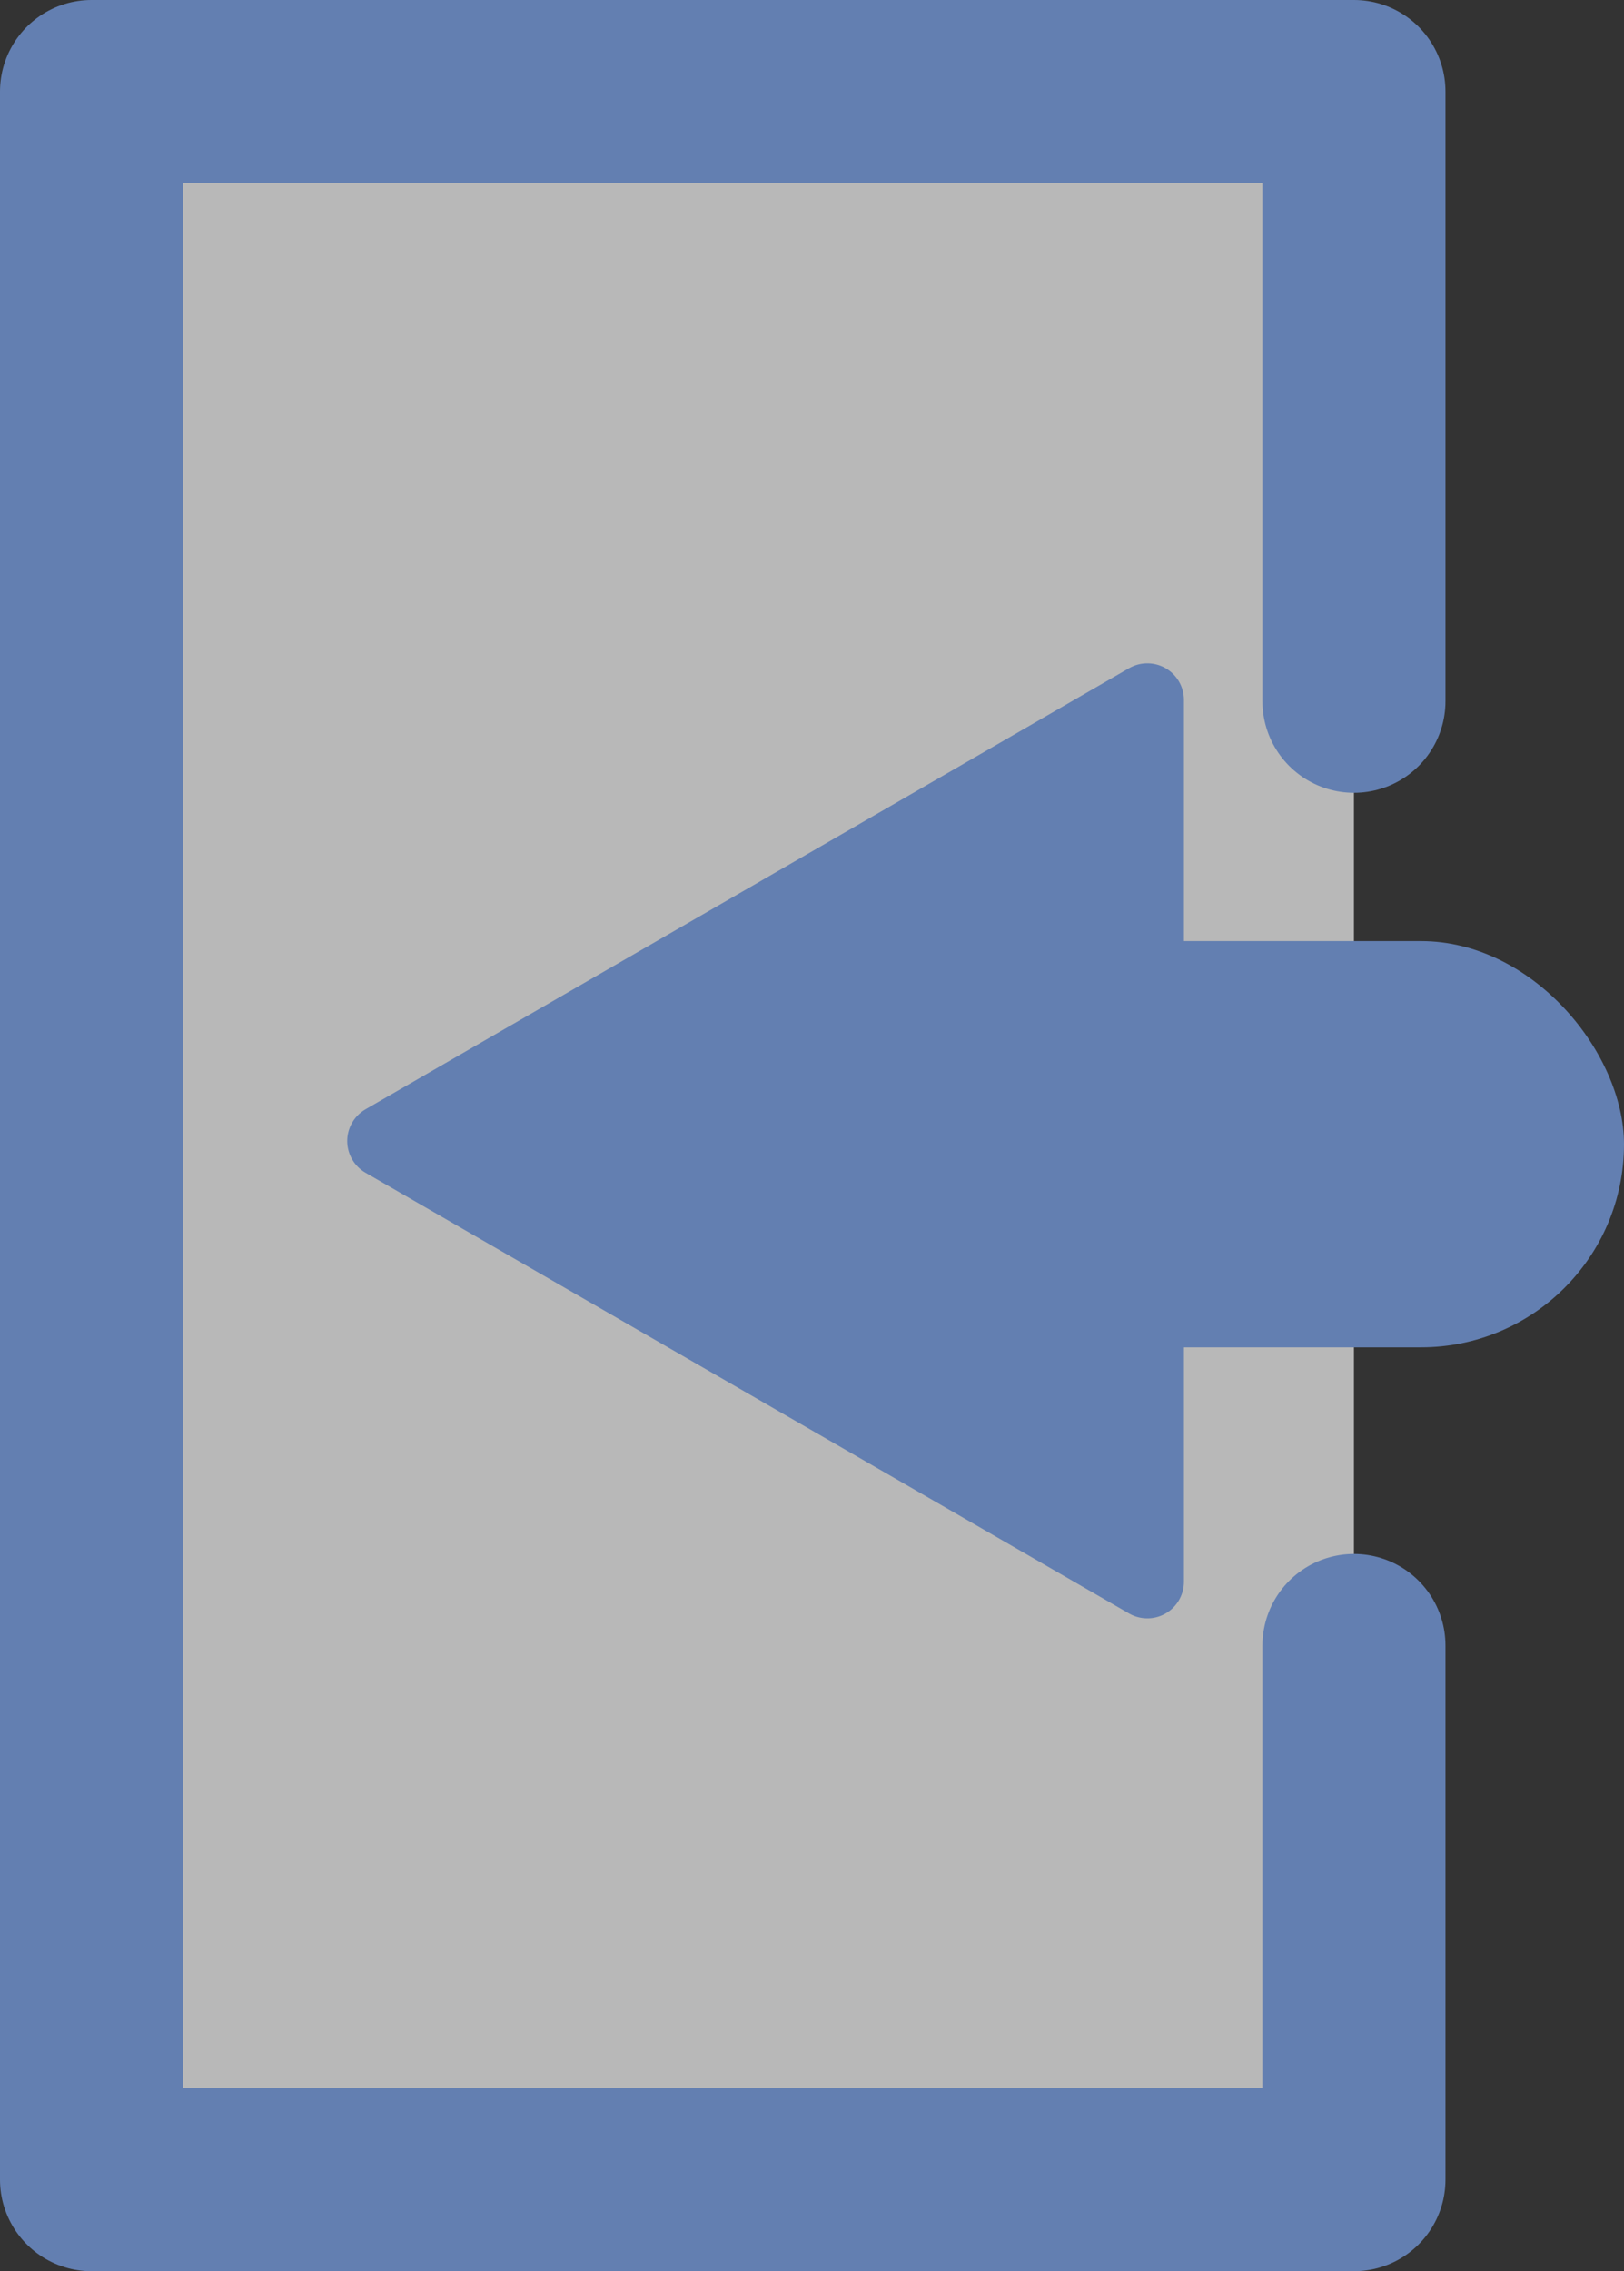 <svg xmlns="http://www.w3.org/2000/svg" width="22.179" height="30.998" viewBox="0 0 22.179 30.998">
  <rect x="0" y="0" width="22.179" height="30.998" fill="#333333" stroke="none"/>
  <g id="Group_5204" data-name="Group 5204" transform="translate(-182.593 -52.75)" opacity="0.65">
    <path id="Path_2303" data-name="Path 2303" d="M201.084,62.321V54H183.843V82.5h17.241v-7.29" fill="#fff" stroke="#7da8f4" stroke-linecap="round" stroke-linejoin="round" stroke-width="2.5"/>
    <path id="Path_2304" data-name="Path 2304" d="M200.07,66.065l-10.427,6.02L200.07,78.1Z" transform="translate(-1.808 -3.761)" fill="#7da8f4" stroke="#7da8f4" stroke-linejoin="round" stroke-width="1"/>
    <rect id="Rectangle_14667" data-name="Rectangle 14667" width="11.078" height="5.545" rx="2.773" transform="translate(193.694 65.595)" fill="#7da8f4"/>
  </g>
</svg>
